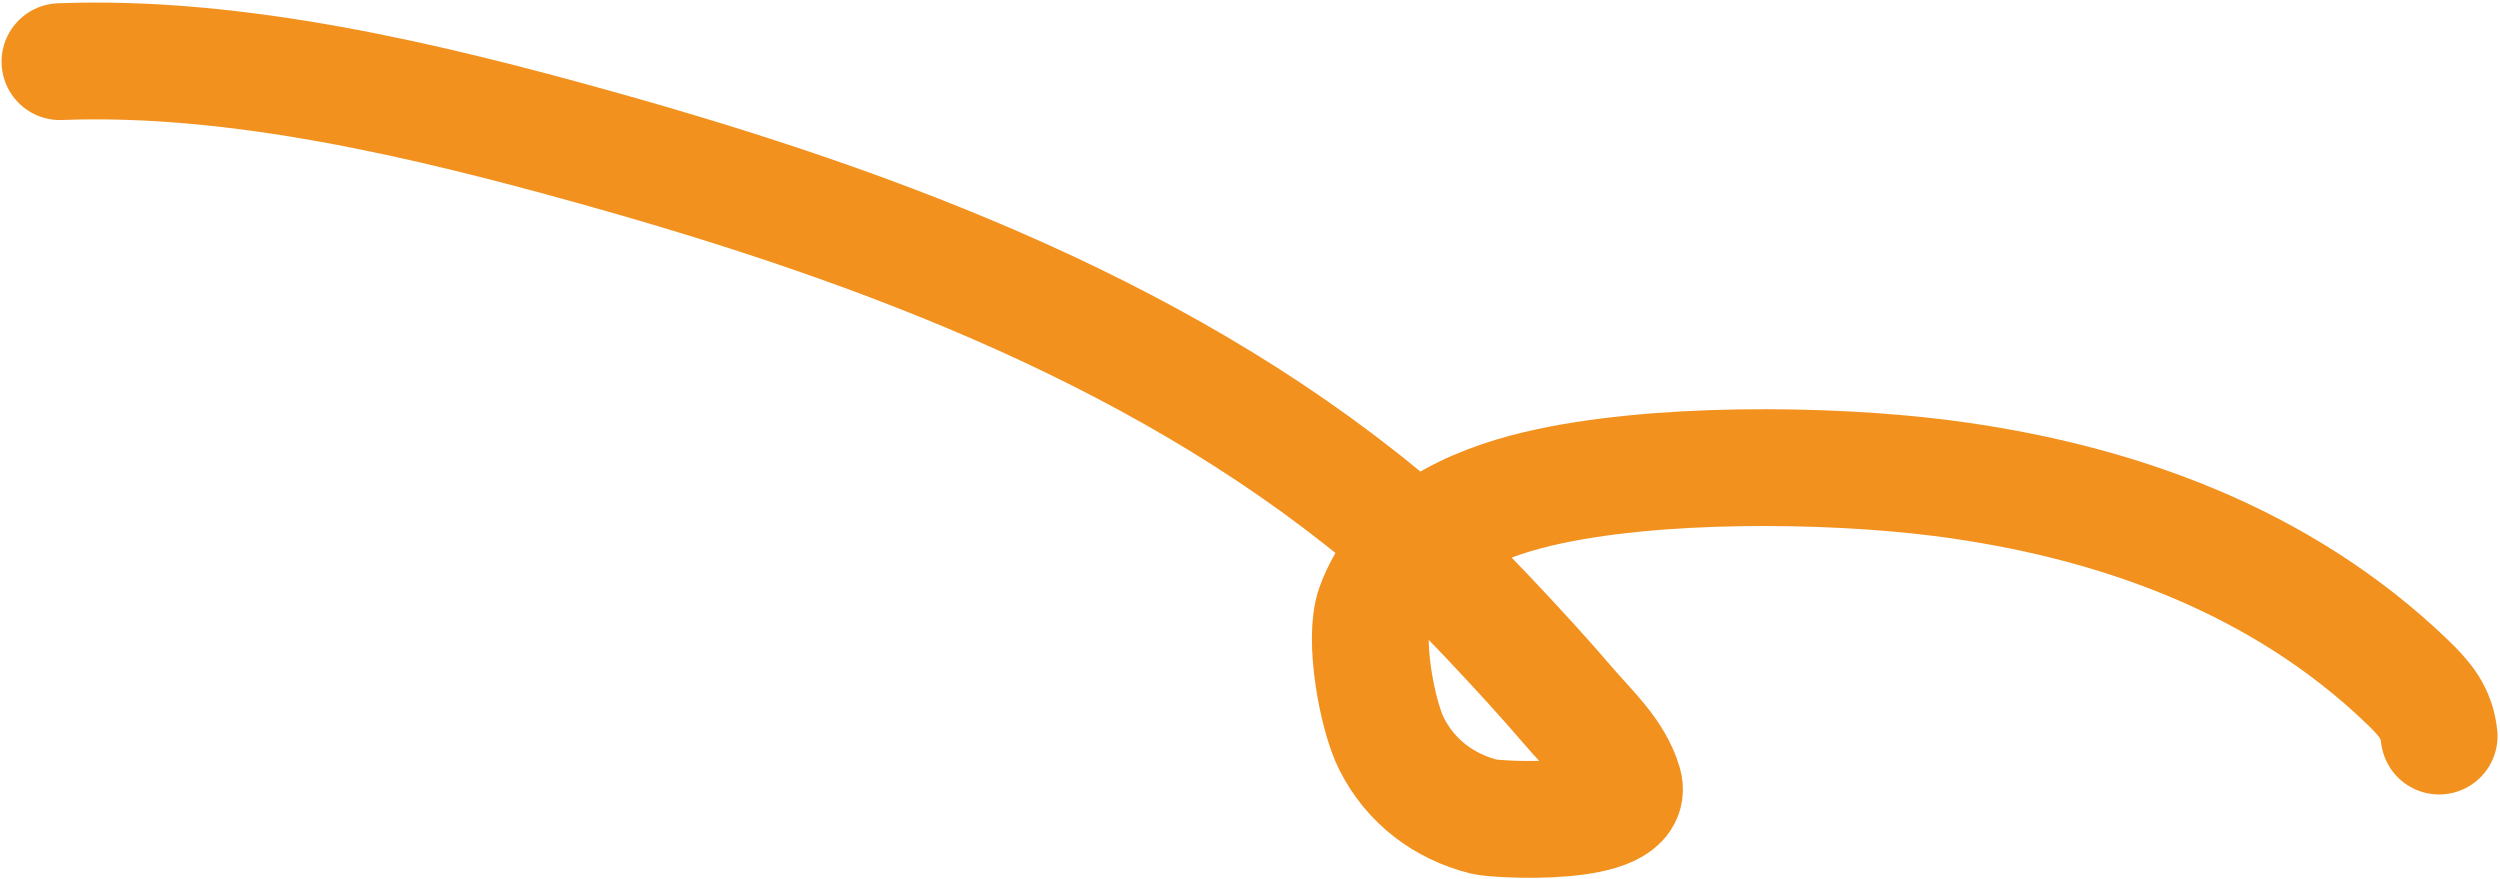 <?xml version="1.0" encoding="UTF-8"?> <svg xmlns="http://www.w3.org/2000/svg" width="899" height="316" viewBox="0 0 899 316" fill="none"> <path d="M21.559 22.169C85.25 19.701 153.859 36.186 214.302 53.046C317.511 81.835 422.936 121.314 505.101 192.27C519.409 204.626 550.129 237.576 563.485 253.274C571.078 262.199 580.627 270.648 583.882 281.905C588.498 297.867 537.938 294.753 533.731 293.694C519.172 290.029 507.26 281.013 500.422 267.496C495.125 257.023 490.208 229.613 494.247 218.281C503.222 193.105 529.113 181.484 553.006 175.803C594.186 166.011 657.088 166.683 697.844 171.873C760.127 179.804 820.035 201.296 865.699 245.227C872.19 251.472 876.188 256.36 877.114 264.689" stroke="#F2911E" stroke-width="42" stroke-linecap="round"></path> </svg> 
